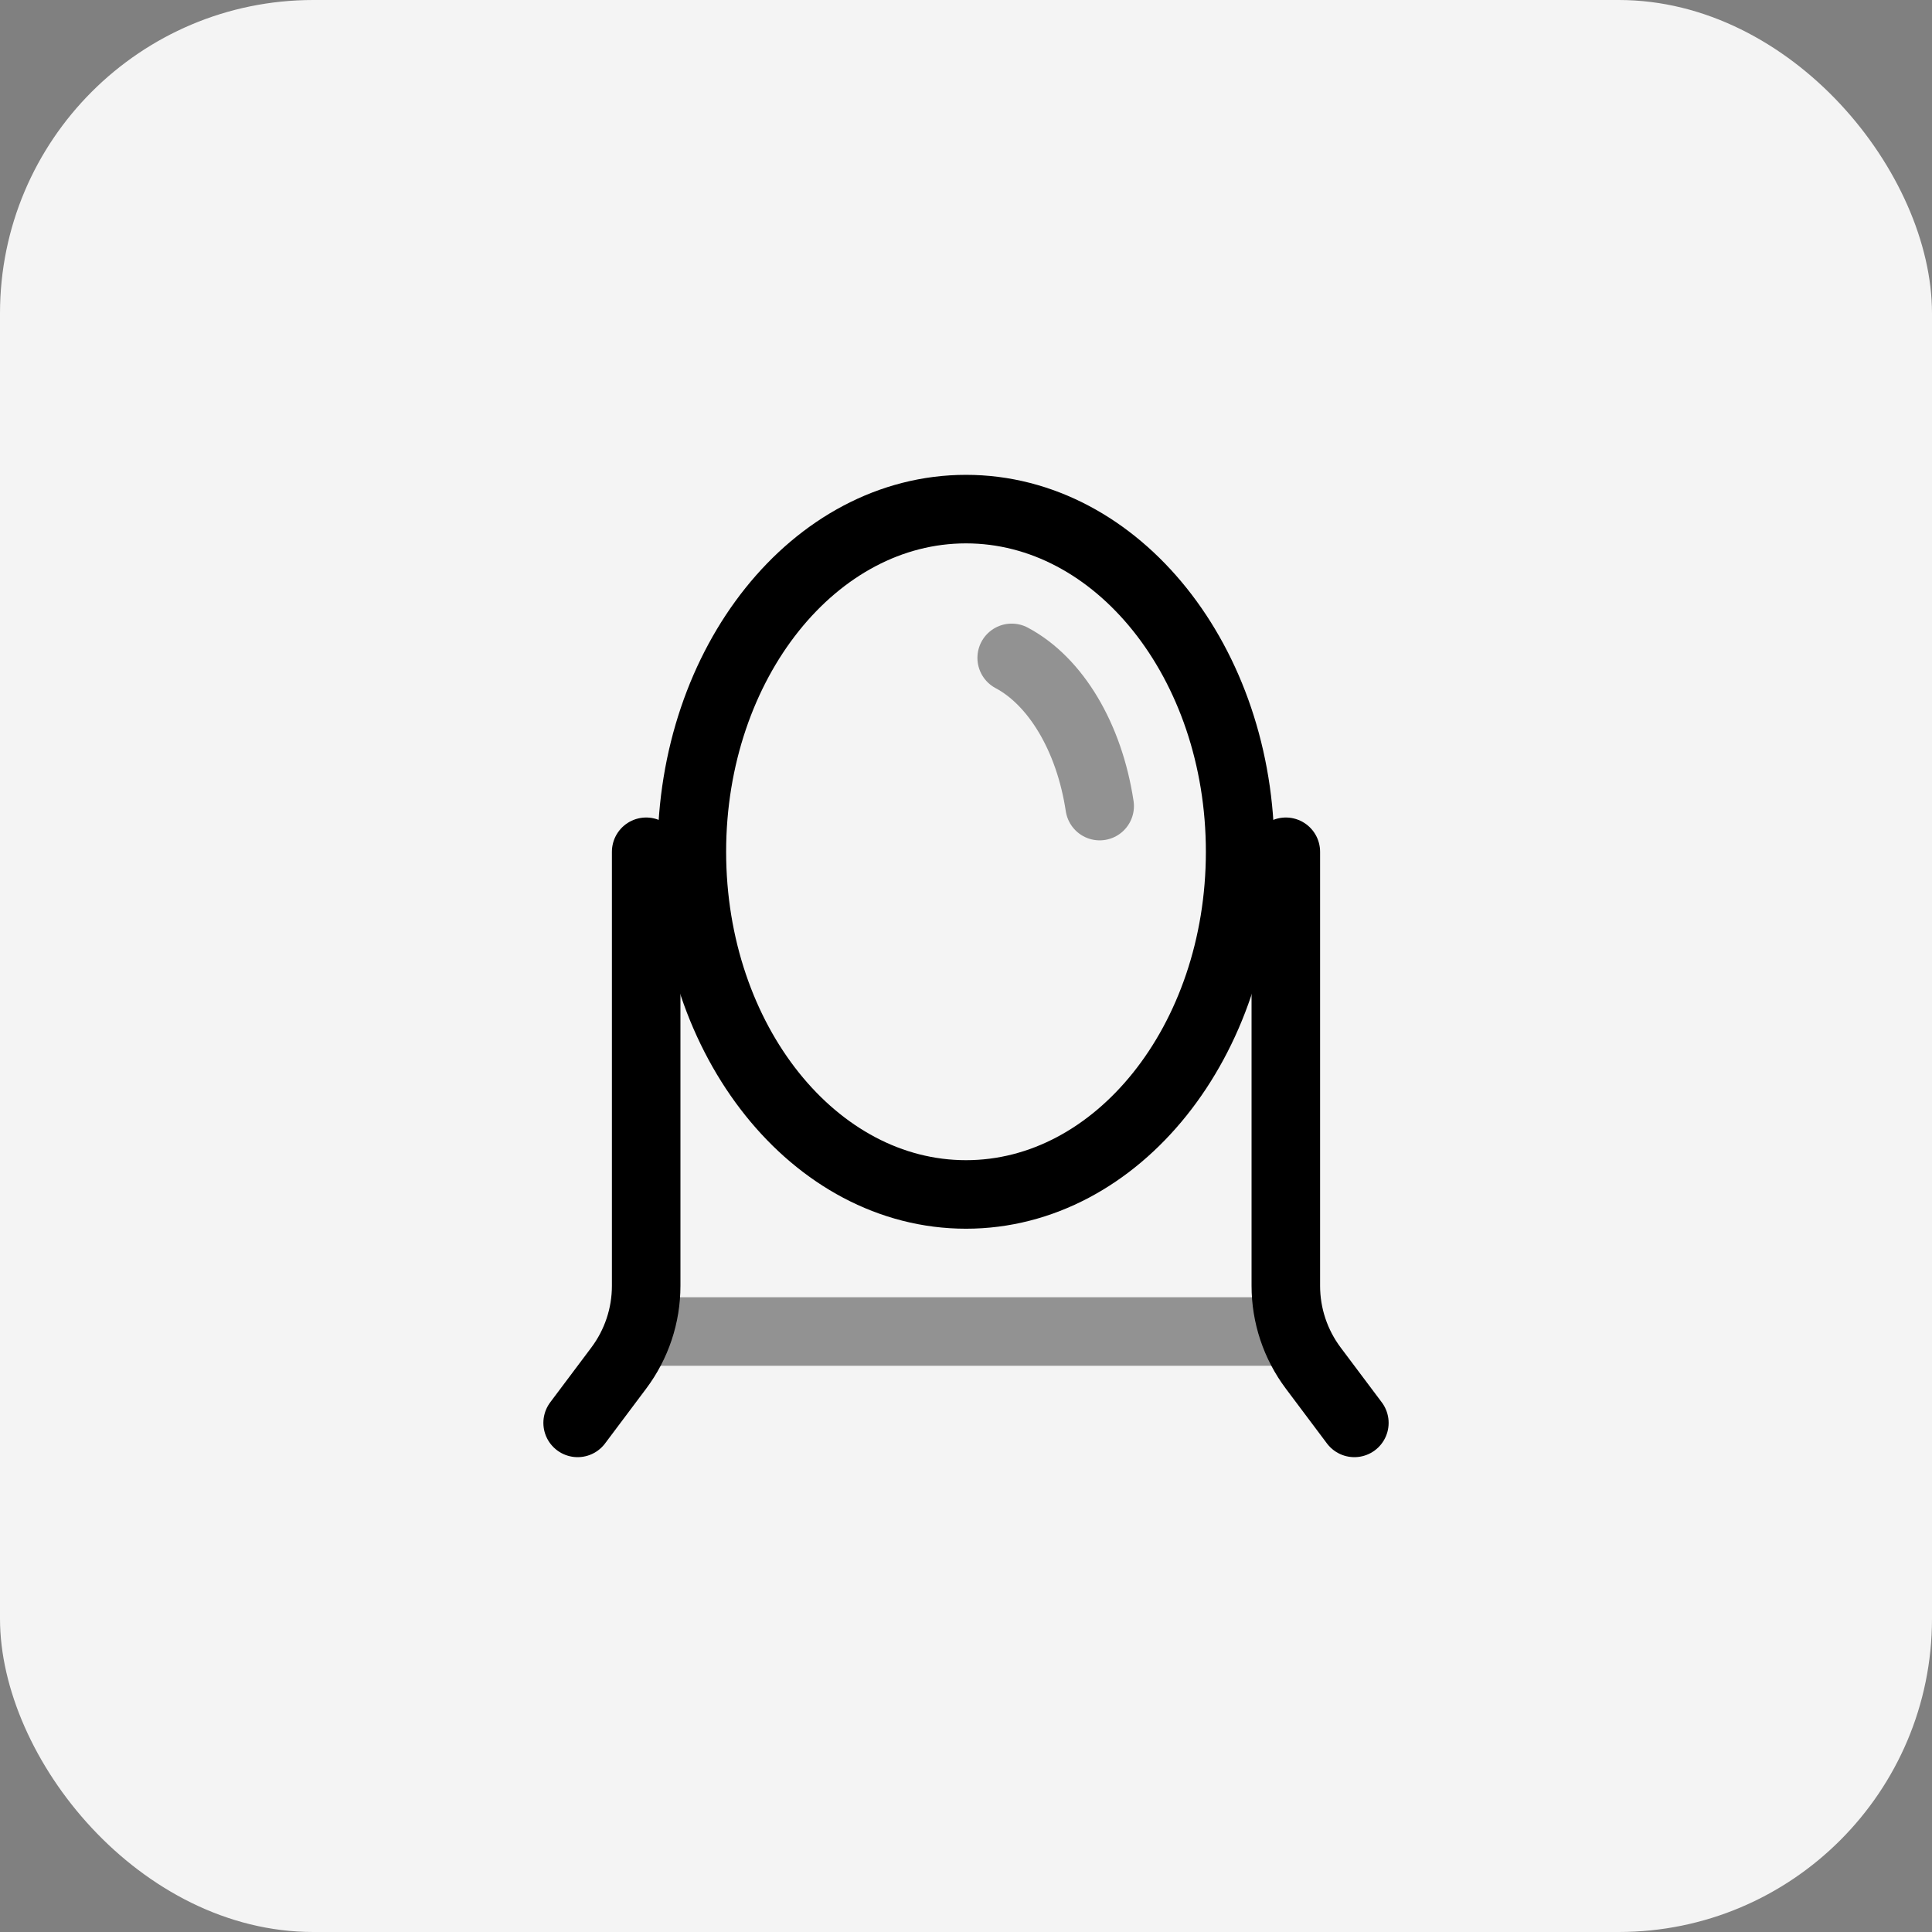 <svg width="74" height="74" viewBox="0 0 74 74" fill="none" xmlns="http://www.w3.org/2000/svg">
<rect x="0" y="0" width="74" height="74" fill="#808080" stroke="none"/>
<rect width="74" height="74" rx="12" fill="#F4F4F4"/>
<path d="M24.75 32.625V49.25C24.75 50.386 24.382 51.491 23.7 52.4L22.125 54.5M49.25 32.625V49.25C49.25 50.386 49.618 51.491 50.3 52.4L51.875 54.5" stroke="black" stroke-width="2.625" stroke-linecap="round"/>
<path d="M47.5 32.625C47.5 39.873 42.8 45.75 37 45.75C31.201 45.75 26.5 39.873 26.5 32.625C26.5 25.377 31.201 19.5 37 19.5C42.8 19.5 47.5 25.377 47.5 32.625Z" stroke="black" stroke-width="2.625"/>
<path opacity="0.4" d="M24.75 51H49.25" stroke="black" stroke-width="2.625"/>
<path opacity="0.4" d="M38.75 25.198C40.43 26.091 41.72 28.229 42.12 30.875" stroke="black" stroke-width="2.625" stroke-linecap="round"/>
</svg>
